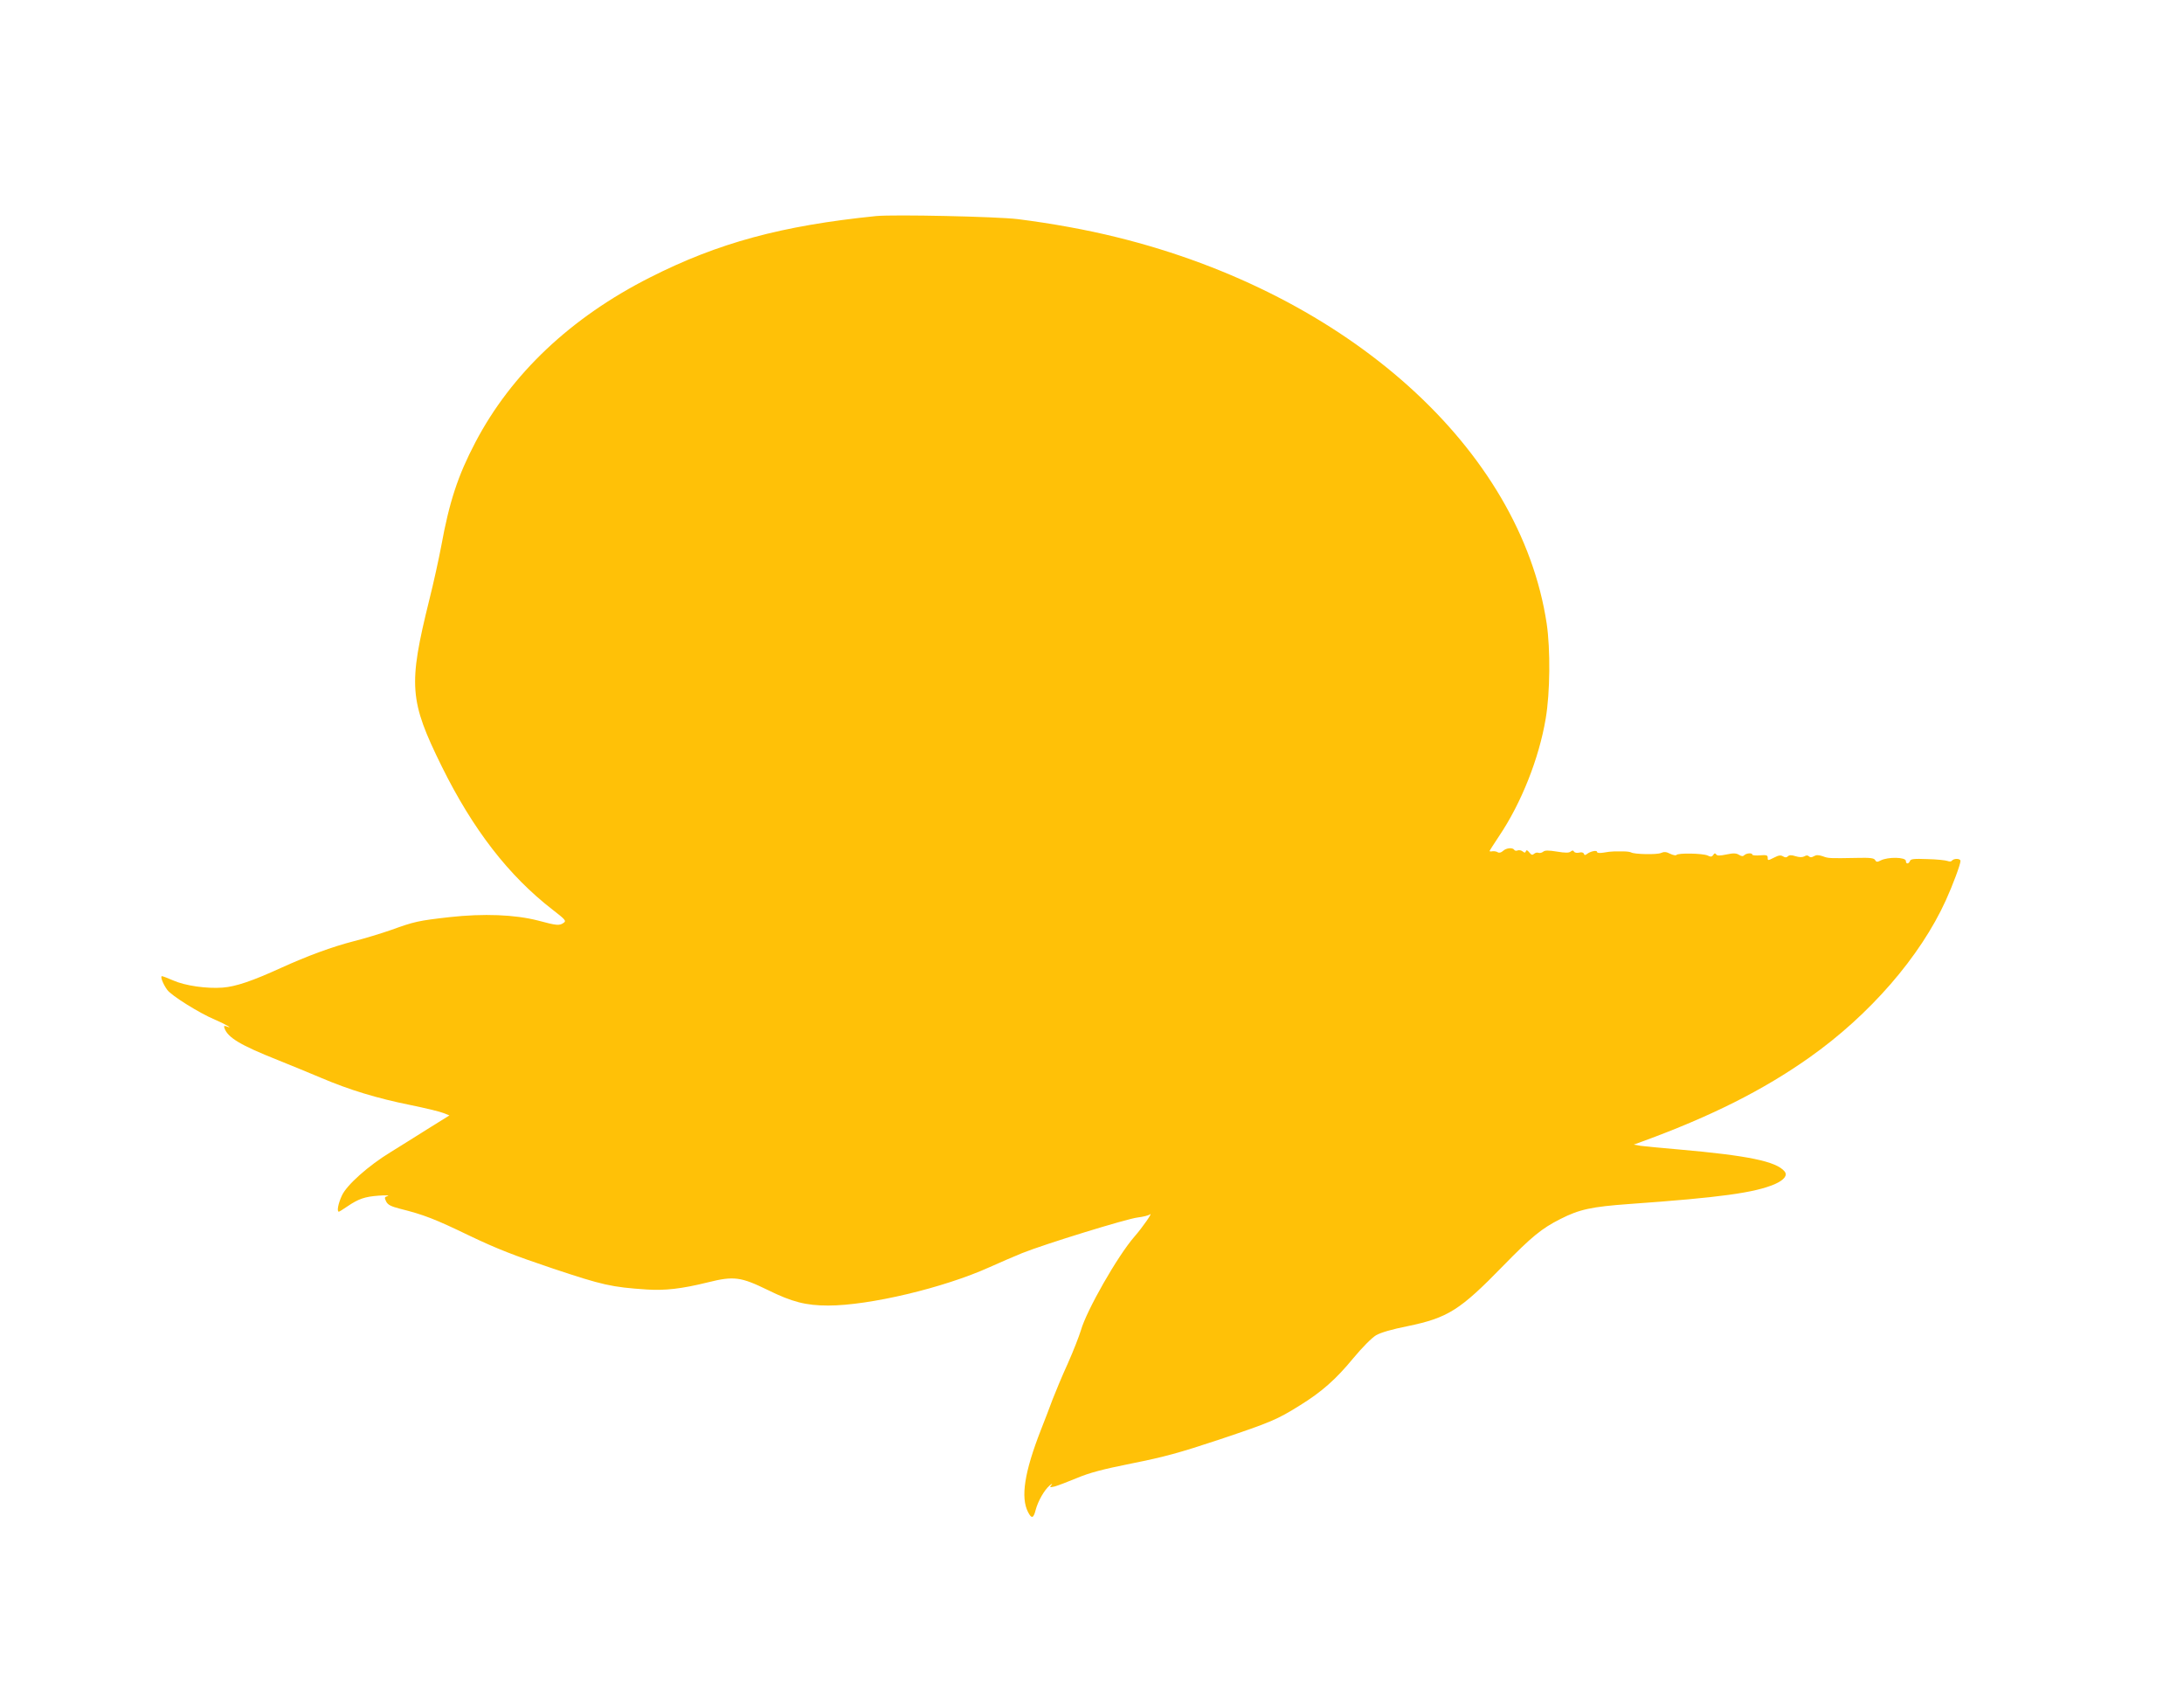 <?xml version="1.0" standalone="no"?>
<!DOCTYPE svg PUBLIC "-//W3C//DTD SVG 20010904//EN"
 "http://www.w3.org/TR/2001/REC-SVG-20010904/DTD/svg10.dtd">
<svg version="1.0" xmlns="http://www.w3.org/2000/svg"
 width="1280pt" height="994pt" viewBox="0 0 1280 994"
 preserveAspectRatio="xMidYMid meet">
<g transform="translate(0,994) scale(0.1,-0.1)"
fill="#ffc107" stroke="none">
<path d="M5135 8674 c-553 -56 -926 -157 -1326 -360 -463 -234 -813 -565
-1023 -966 -102 -194 -153 -349 -200 -608 -14 -74 -45 -216 -70 -315 -124
-501 -117 -590 73 -976 183 -370 392 -640 649 -839 75 -58 82 -66 66 -77 -25
-18 -40 -17 -151 13 -137 35 -318 42 -518 20 -185 -21 -206 -26 -342 -75 -60
-21 -159 -51 -219 -66 -128 -33 -272 -86 -426 -156 -171 -78 -266 -110 -343
-116 -95 -7 -220 11 -290 42 -32 14 -61 25 -66 25 -11 0 6 -46 31 -80 24 -34
191 -138 280 -175 57 -24 116 -58 67 -39 -14 5 -16 2 -11 -12 20 -54 92 -98
311 -185 70 -28 184 -75 253 -104 166 -71 331 -121 525 -160 88 -18 175 -39
194 -47 l35 -14 -127 -79 c-70 -44 -167 -105 -216 -135 -133 -81 -259 -194
-287 -255 -22 -47 -31 -95 -18 -95 3 0 25 14 50 31 65 44 101 57 184 63 41 3
65 2 53 -2 -20 -6 -21 -9 -10 -32 10 -20 28 -29 82 -43 140 -35 204 -60 405
-157 163 -78 264 -117 490 -193 294 -98 343 -109 550 -123 108 -7 205 4 359
42 152 38 193 32 351 -45 142 -70 223 -91 354 -91 240 0 676 103 946 225 58
26 143 63 190 82 132 53 615 202 678 209 32 4 64 12 71 18 21 16 -42 -75 -91
-131 -99 -114 -280 -432 -313 -548 -10 -33 -44 -121 -77 -195 -34 -74 -73
-169 -89 -210 -15 -41 -46 -122 -69 -180 -96 -246 -119 -394 -75 -480 21 -41
32 -38 45 13 14 52 50 115 81 142 15 12 19 14 11 3 -12 -14 -10 -15 20 -8 18
5 76 27 129 49 74 31 148 51 323 86 190 38 275 61 513 140 301 101 337 116
473 201 126 78 210 152 311 275 54 65 109 120 134 135 28 16 93 35 184 53 237
49 308 94 561 354 167 171 226 219 335 274 112 57 183 72 404 88 535 38 734
66 852 116 56 25 77 52 58 75 -49 59 -214 93 -624 129 -99 8 -198 18 -220 21
l-40 7 55 20 c401 147 705 300 974 490 354 250 650 591 800 921 41 90 86 211
86 231 0 16 -40 16 -51 1 -4 -5 -15 -5 -25 -1 -11 4 -63 10 -117 11 -80 3 -99
1 -103 -11 -8 -19 -24 -19 -24 0 0 23 -105 25 -148 3 -19 -10 -25 -10 -32 2
-6 12 -29 15 -107 13 -162 -3 -167 -3 -201 10 -25 8 -37 8 -51 0 -13 -8 -22
-8 -29 -1 -7 7 -16 7 -27 0 -12 -6 -29 -6 -52 1 -24 8 -37 7 -45 -1 -7 -7 -15
-8 -28 0 -13 8 -25 7 -50 -6 -40 -20 -40 -20 -40 0 0 13 -9 15 -45 12 -25 -2
-45 0 -45 4 0 12 -35 9 -47 -3 -8 -8 -16 -7 -31 2 -16 10 -33 11 -74 2 -39 -8
-55 -8 -60 1 -6 8 -11 7 -17 -4 -8 -11 -15 -12 -33 -3 -28 13 -175 16 -183 3
-3 -4 -19 -1 -36 7 -23 12 -36 13 -54 5 -23 -11 -157 -8 -175 3 -5 3 -24 6
-42 6 -18 0 -44 0 -58 0 -14 0 -42 -3 -62 -7 -23 -4 -38 -2 -38 4 0 12 -39 4
-59 -12 -11 -8 -15 -8 -18 1 -3 8 -14 11 -28 7 -12 -3 -26 -1 -30 6 -5 8 -10
8 -20 0 -9 -8 -32 -8 -80 0 -50 8 -71 8 -81 -1 -8 -6 -20 -9 -28 -6 -7 3 -19
0 -25 -6 -10 -9 -16 -7 -28 8 -11 14 -17 16 -20 7 -4 -10 -8 -10 -19 -1 -7 6
-20 9 -29 6 -8 -4 -17 -2 -20 3 -9 15 -47 12 -66 -6 -11 -10 -23 -13 -31 -8
-7 5 -21 7 -30 6 -10 -2 -18 -1 -18 1 0 2 25 42 56 88 130 193 234 455 273
688 26 152 28 406 6 556 -154 1024 -1163 1931 -2520 2265 -177 44 -382 81
-580 106 -124 15 -725 28 -830 18z"/>
</g>
</svg>
